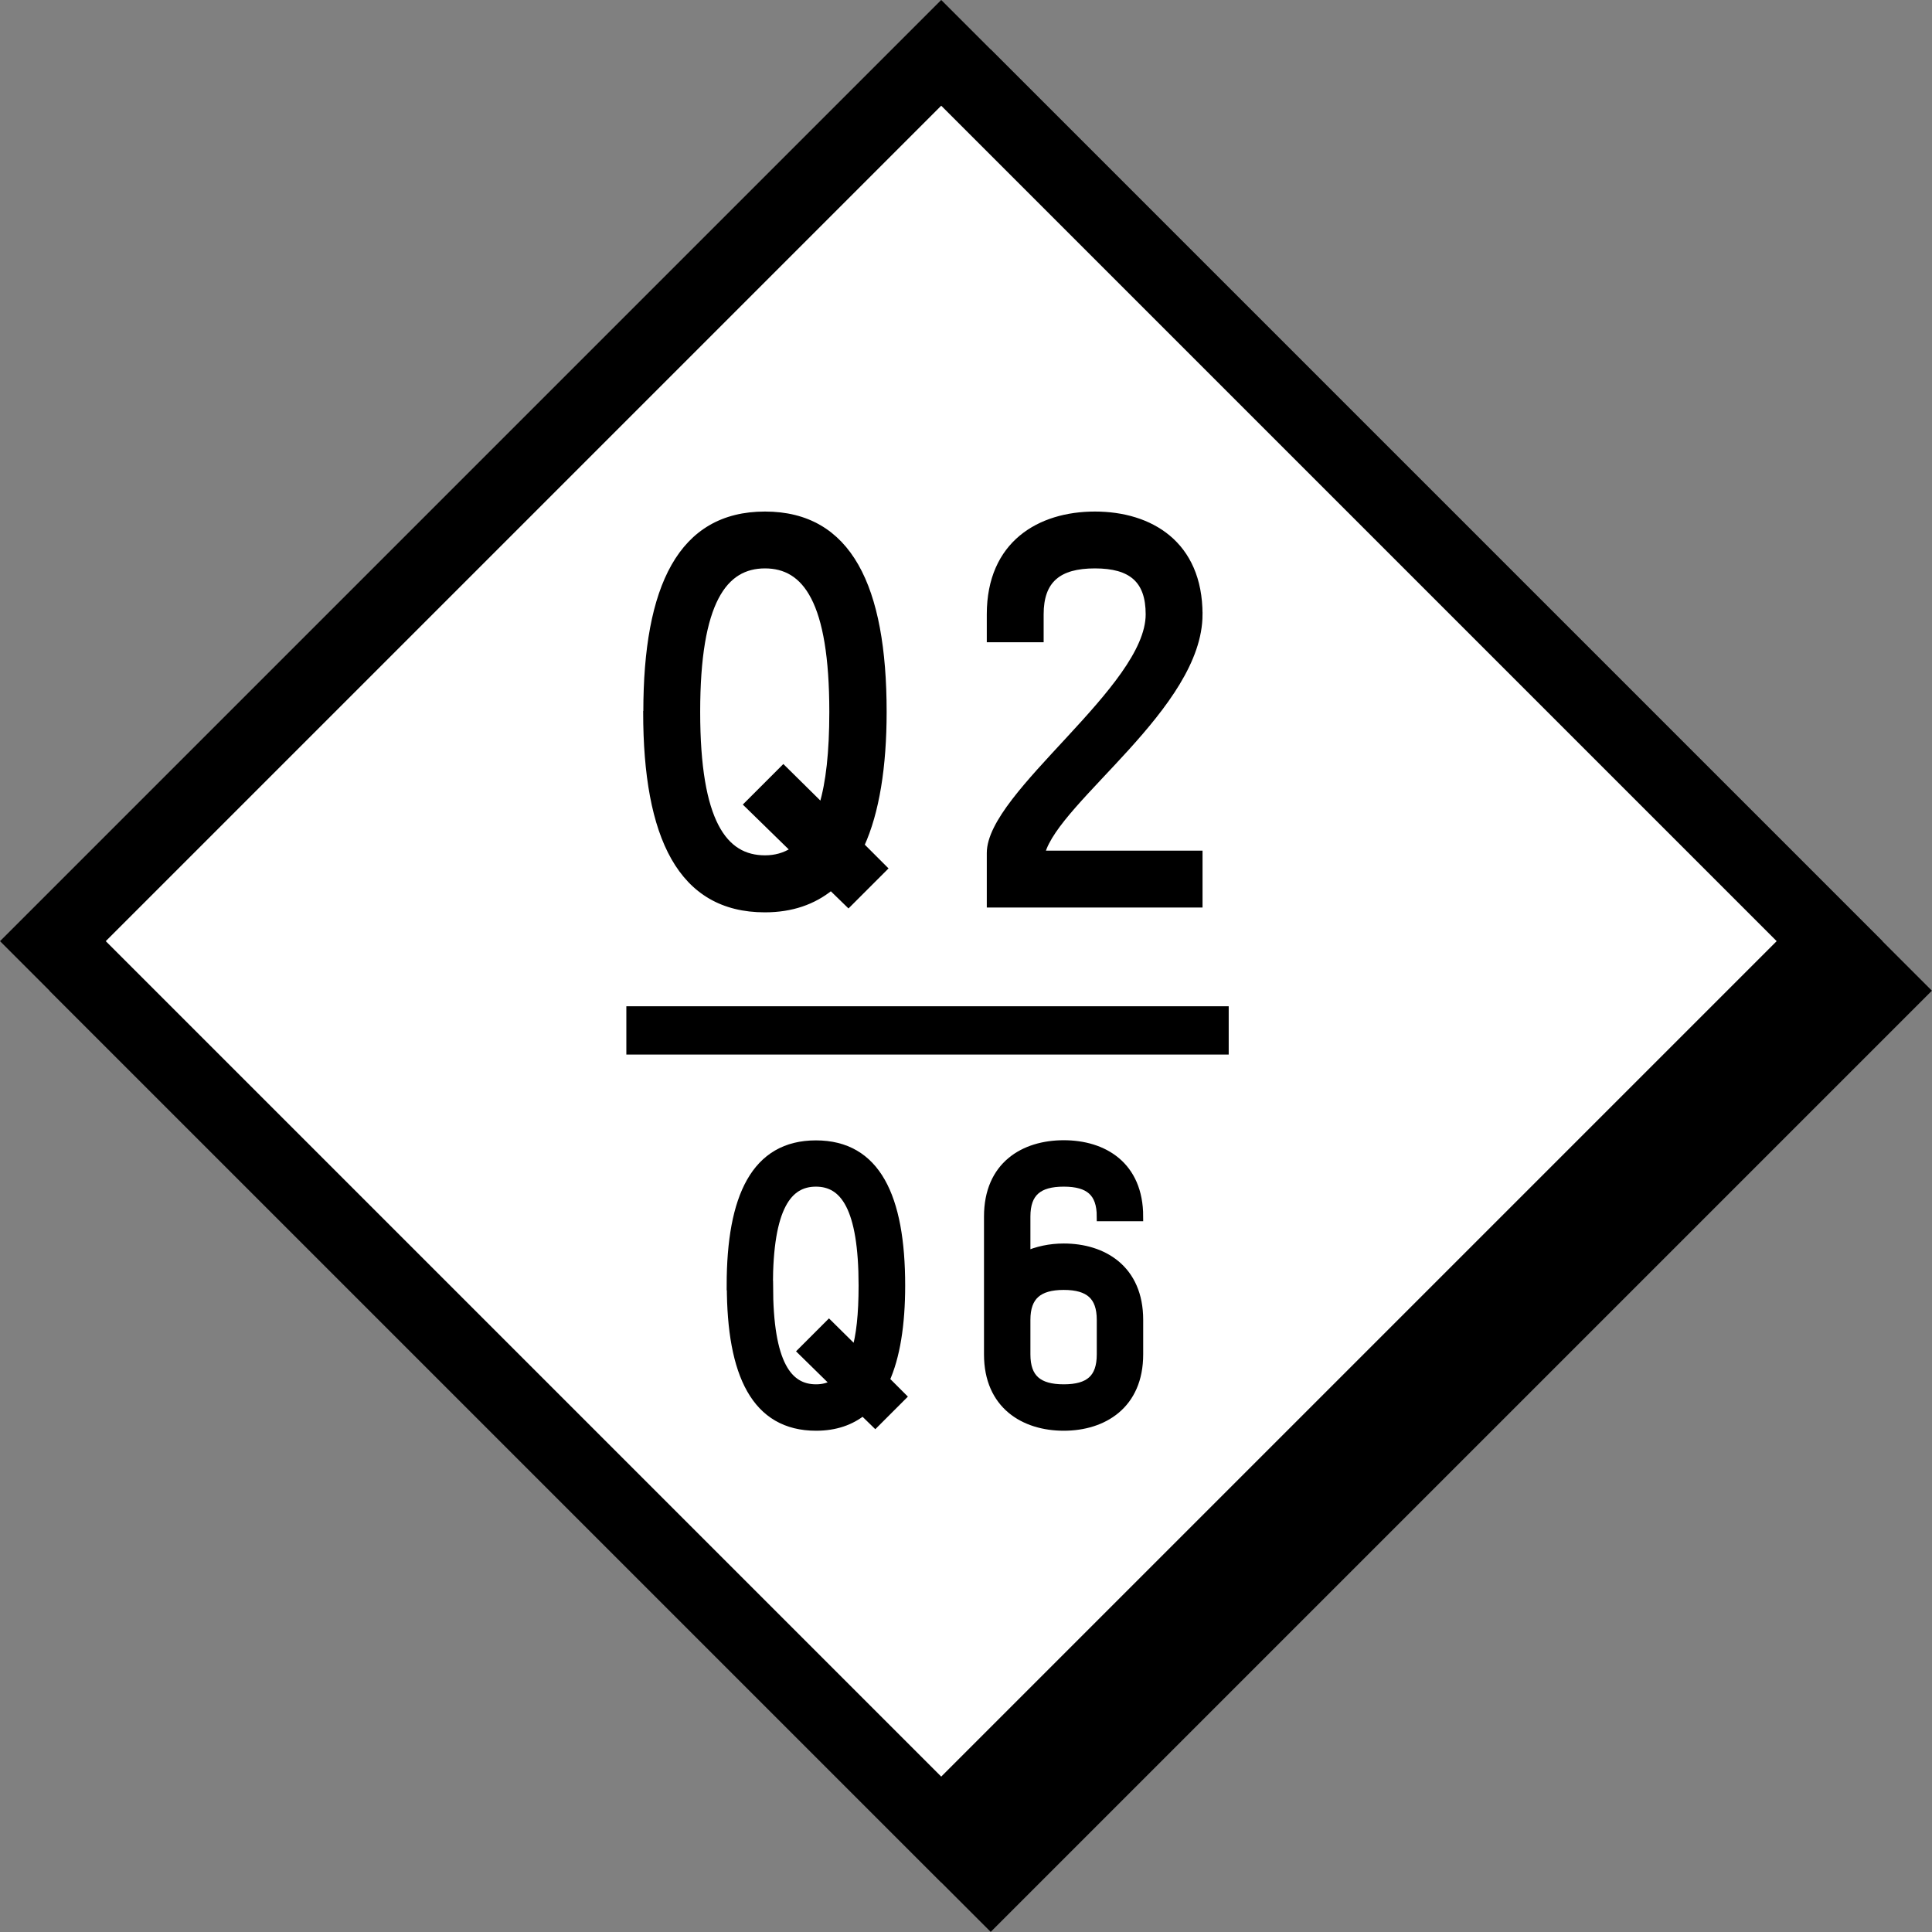 <?xml version="1.0" encoding="UTF-8"?><svg id="_レイヤー_2" xmlns="http://www.w3.org/2000/svg" viewBox="0 0 124.03 124.03"><rect x="0" y="0" width="124.03" height="124.03" fill="#808080" stroke="none"/><defs><style>.cls-1{fill:none;stroke-width:3.1px;}.cls-1,.cls-2,.cls-3,.cls-4,.cls-5{stroke:#000;stroke-miterlimit:10;}.cls-2{fill:#fff;}.cls-2,.cls-3{stroke-width:4.8px;}.cls-4{stroke-width:.3px;}.cls-5{stroke-width:.6px;}</style></defs><g id="object"><rect class="cls-3" x="23.28" y="23.28" width="80.65" height="80.65" transform="translate(-26.35 63.6) rotate(-45)"/><rect class="cls-2" x="20.1" y="20.1" width="80.65" height="80.65" transform="translate(-25.03 60.42) rotate(-45)"/><path class="cls-5" d="M46.95,82.53c0-5.7,1.58-9.02,5.43-9.02s5.43,3.32,5.43,9.02c0,2.51-.33,4.58-1.01,6.07l1.06,1.06-1.67,1.67-.79-.77c-.79.64-1.78.99-3.01.99-3.85,0-5.43-3.32-5.43-9.02ZM49.33,82.53c0,5.04,1.23,6.64,3.06,6.64.46,0,.88-.11,1.25-.35l-2.11-2.07,1.69-1.69,1.74,1.72c.31-1.01.46-2.4.46-4.25,0-5.04-1.21-6.65-3.04-6.65s-3.06,1.61-3.06,6.65Z"/><path class="cls-5" d="M65.85,78.11v2.53c.73-.33,1.56-.51,2.44-.51,2.51,0,4.8,1.36,4.8,4.6v2.22c0,3.23-2.29,4.6-4.8,4.6s-4.82-1.36-4.82-4.6v-8.85c0-3.26,2.29-4.6,4.82-4.6s4.8,1.34,4.8,4.6h-2.38c0-1.56-.77-2.22-2.42-2.22s-2.44.66-2.44,2.22ZM65.85,84.73v2.22c0,1.56.79,2.22,2.44,2.22s2.42-.66,2.42-2.22v-2.22c0-1.54-.77-2.22-2.42-2.22s-2.44.68-2.44,2.22Z"/><line class="cls-1" x1="40.21" y1="66.15" x2="78.88" y2="66.15"/><path class="cls-4" d="M41.45,45.7c0-8.03,2.23-12.71,7.66-12.71s7.66,4.68,7.66,12.71c0,3.53-.47,6.45-1.43,8.56l1.49,1.49-2.36,2.36-1.12-1.09c-1.12.9-2.51,1.4-4.25,1.4-5.43,0-7.66-4.68-7.66-12.71ZM44.8,45.7c0,7.1,1.74,9.36,4.31,9.36.65,0,1.24-.16,1.77-.5l-2.98-2.91,2.39-2.39,2.45,2.42c.43-1.43.65-3.38.65-5.98,0-7.1-1.71-9.36-4.28-9.36s-4.31,2.26-4.31,9.36Z"/><path class="cls-4" d="M77.05,39.44c0,5.92-9.15,11.88-10.11,15.32h10.11v3.35h-13.55v-3.35c0-3.84,10.2-10.6,10.2-15.32,0-2.17-1.09-3.1-3.41-3.1s-3.44.93-3.44,3.1v1.64h-3.35v-1.64c0-4.56,3.22-6.45,6.79-6.45s6.76,1.89,6.76,6.45Z"/></g></svg>
